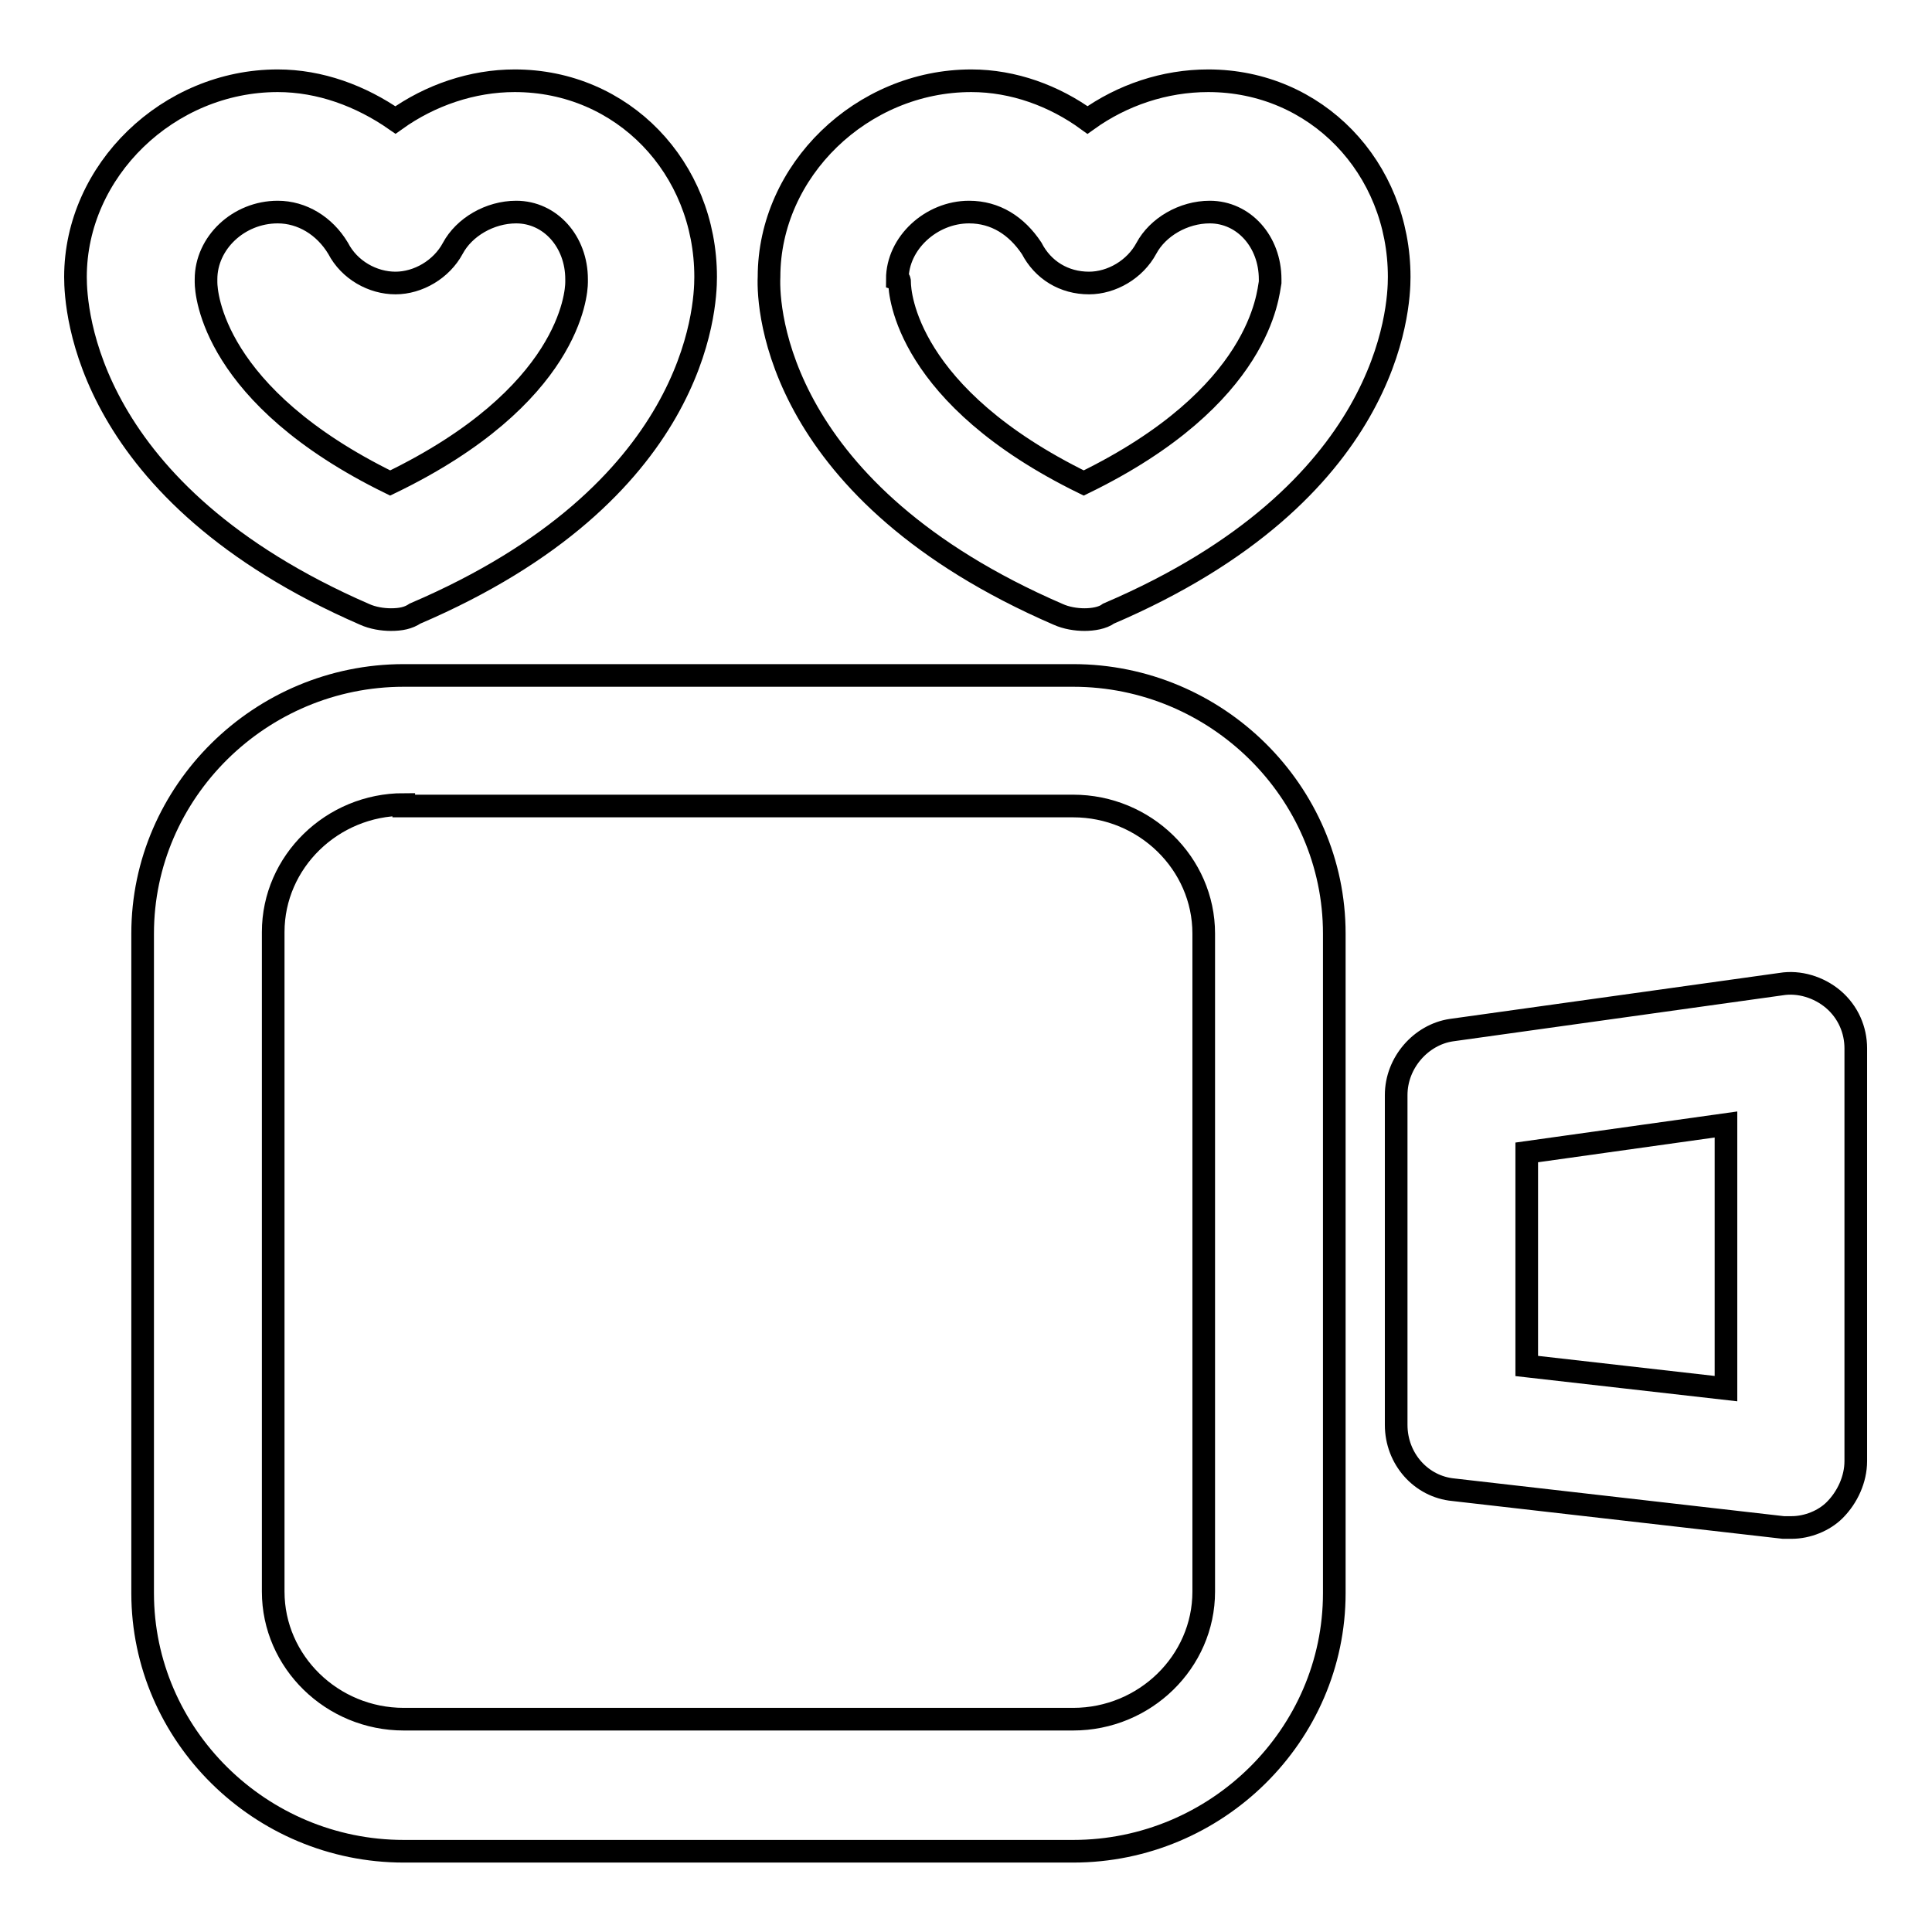 <?xml version="1.0" encoding="utf-8"?>
<!-- Svg Vector Icons : http://www.onlinewebfonts.com/icon -->
<!DOCTYPE svg PUBLIC "-//W3C//DTD SVG 1.1//EN" "http://www.w3.org/Graphics/SVG/1.1/DTD/svg11.dtd">
<svg version="1.1" xmlns="http://www.w3.org/2000/svg" xmlns:xlink="http://www.w3.org/1999/xlink" x="0px" y="0px" viewBox="0 0 256 256" enable-background="new 0 0 256 256" xml:space="preserve">
<g><g><path stroke-width="3" fill-opacity="0" stroke="#000000"  d="M143.7,82.1c-1.1,0-2.4-0.2-3.5-0.7C103,65.3,101.7,41,101.9,36.7c0-14.1,12.3-26,26.8-26c5.6,0,11,2,15.4,5.2c4.6-3.3,10.2-5.2,16-5.2c14.3,0,25.3,11.5,25.3,26c0,4.1-1.1,28.6-38.5,44.6C146.1,81.9,144.8,82.1,143.7,82.1z M119.2,37.4c0,1.5,0.9,15.1,24.4,26.6c23.6-11.5,24.4-25.1,24.7-26.6c0-0.2,0-0.2,0-0.4c0-5-3.5-8.9-8-8.9c-3.5,0-6.9,2-8.4,4.8c-1.5,2.8-4.6,4.6-7.6,4.6l0,0c-3.3,0-6.1-1.7-7.6-4.6c-2-3-4.8-4.8-8.3-4.8c-5,0-9.5,4.1-9.5,8.9C119.2,37.1,119.2,37.1,119.2,37.4z"/><path stroke-width="3" fill-opacity="0" stroke="#000000"  d="M51.8,82.1c-1.1,0-2.4-0.2-3.5-0.7C11.3,65.3,10,41,10,36.7c0-14.1,12.3-26,26.8-26c5.6,0,11,2,15.6,5.2c4.6-3.3,10.2-5.2,15.8-5.2c14.3,0,25.3,11.5,25.3,26c0,4.1-1.1,28.6-38.5,44.6C54.1,81.9,53.1,82.1,51.8,82.1z M27.3,37.4c0,1.5,0.9,15.1,24.4,26.6c23.8-11.5,24.7-25.1,24.7-26.6c0-0.2,0-0.2,0-0.4c0-5-3.5-8.9-8-8.9c-3.5,0-6.9,2-8.4,4.8c-1.5,2.8-4.6,4.6-7.6,4.6c-3,0-6.1-1.7-7.6-4.6c-1.8-3-4.8-4.8-8-4.8c-5.2,0-9.5,4.1-9.5,8.9C27.3,37.1,27.3,37.1,27.3,37.4z"/><path stroke-width="3" fill-opacity="0" stroke="#000000"  d="M142.2,245.3H53.5c-19,0-34.6-15.4-34.6-34.2v-87.4c0-18.8,15.6-34.2,34.6-34.2h88.7c19,0,34.6,15.4,34.6,34.2v87.4C176.8,229.9,161.2,245.3,142.2,245.3z M53.5,106.6c-9.5,0-17.3,7.6-17.3,16.9v87.4c0,9.3,7.8,16.9,17.3,16.9h88.7c9.5,0,17.3-7.6,17.3-16.9v-87.2c0-9.3-7.8-16.9-17.3-16.9H53.5V106.6z"/><path stroke-width="3" fill-opacity="0" stroke="#000000"  d="M237.4,202.4c-0.4,0-0.7,0-1.1,0l-43.7-5c-4.3-0.4-7.6-4.1-7.6-8.6v-43.7c0-4.3,3.3-8,7.3-8.6l43.7-6.1c2.4-0.4,5,0.4,6.9,2c2,1.7,3,4.1,3,6.5v54.7c0,2.4-1.1,4.8-2.8,6.5C241.7,201.5,239.5,202.4,237.4,202.4z M202.3,181l26.4,3V149l-26.4,3.7V181z"/></g></g>
</svg>